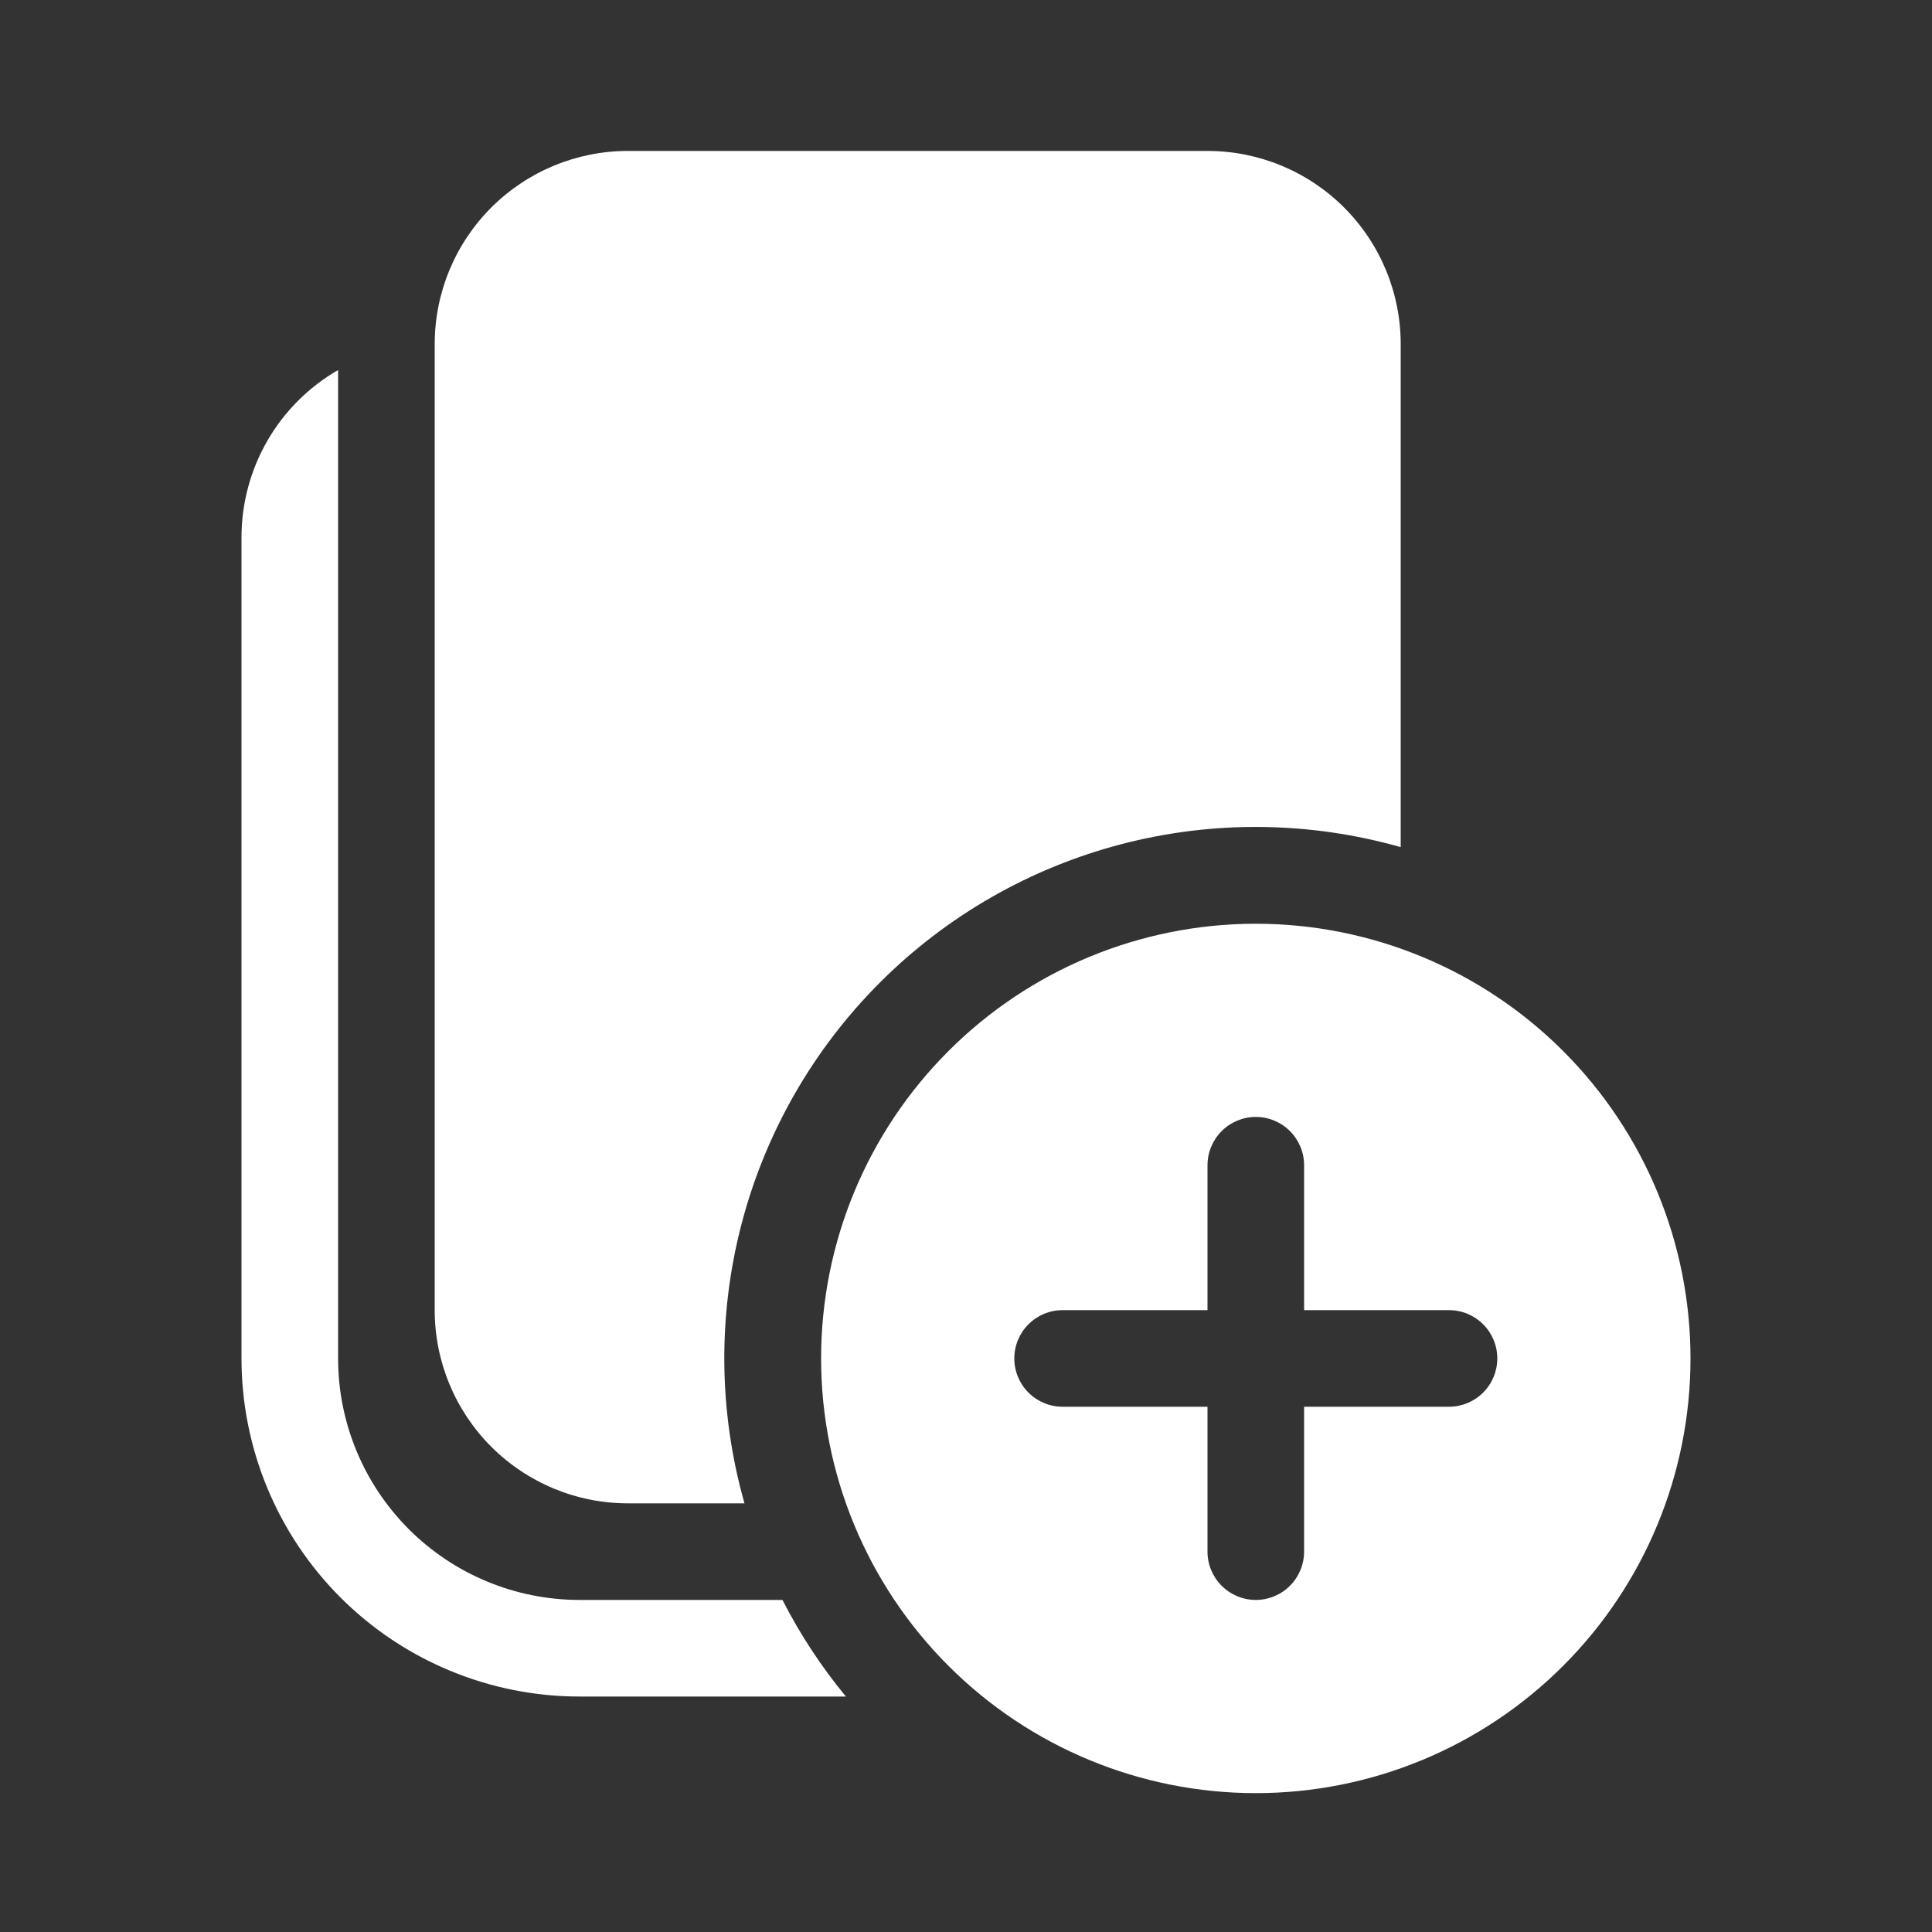 <svg width="64" height="64" viewBox="0 0 64 64" fill="none" xmlns="http://www.w3.org/2000/svg">
<rect x="0" y="0" width="64" height="64" fill="#333333" stroke="none"/>
<path d="M14.4 11.4C14.4 9.703 15.074 8.075 16.274 6.875C17.475 5.674 19.103 5 20.8 5H40C41.697 5 43.325 5.674 44.526 6.875C45.726 8.075 46.4 9.703 46.4 11.4V28.062C43.385 27.207 40.197 27.171 37.164 27.96C34.131 28.748 31.364 30.332 29.148 32.548C26.932 34.764 25.348 37.531 24.56 40.564C23.771 43.597 23.807 46.785 24.662 49.8H20.8C19.103 49.8 17.475 49.126 16.274 47.925C15.074 46.725 14.4 45.097 14.4 43.4V11.4ZM28.022 56.2C27.207 55.213 26.502 54.14 25.92 53H19.2C17.078 53 15.043 52.157 13.543 50.657C12.043 49.157 11.2 47.122 11.2 45V12.258C10.227 12.819 9.419 13.627 8.857 14.6C8.296 15.573 8 16.677 8 17.8V45C8 47.97 9.18 50.819 11.28 52.92C13.381 55.02 16.23 56.2 19.2 56.2H28.022ZM56 45C56 48.819 54.483 52.482 51.782 55.182C49.082 57.883 45.419 59.4 41.6 59.4C37.781 59.4 34.118 57.883 31.418 55.182C28.717 52.482 27.2 48.819 27.2 45C27.2 41.181 28.717 37.518 31.418 34.818C34.118 32.117 37.781 30.6 41.6 30.6C45.419 30.6 49.082 32.117 51.782 34.818C54.483 37.518 56 41.181 56 45ZM43.2 38.6C43.2 38.176 43.031 37.769 42.731 37.469C42.431 37.169 42.024 37 41.6 37C41.176 37 40.769 37.169 40.469 37.469C40.169 37.769 40 38.176 40 38.6V43.4H35.2C34.776 43.4 34.369 43.569 34.069 43.869C33.769 44.169 33.6 44.576 33.6 45C33.6 45.424 33.769 45.831 34.069 46.131C34.369 46.431 34.776 46.6 35.2 46.6H40V51.4C40 51.824 40.169 52.231 40.469 52.531C40.769 52.831 41.176 53 41.6 53C42.024 53 42.431 52.831 42.731 52.531C43.031 52.231 43.2 51.824 43.2 51.4V46.6H48C48.424 46.6 48.831 46.431 49.131 46.131C49.431 45.831 49.6 45.424 49.6 45C49.6 44.576 49.431 44.169 49.131 43.869C48.831 43.569 48.424 43.4 48 43.4H43.2V38.6Z" fill="white"/>
</svg>
